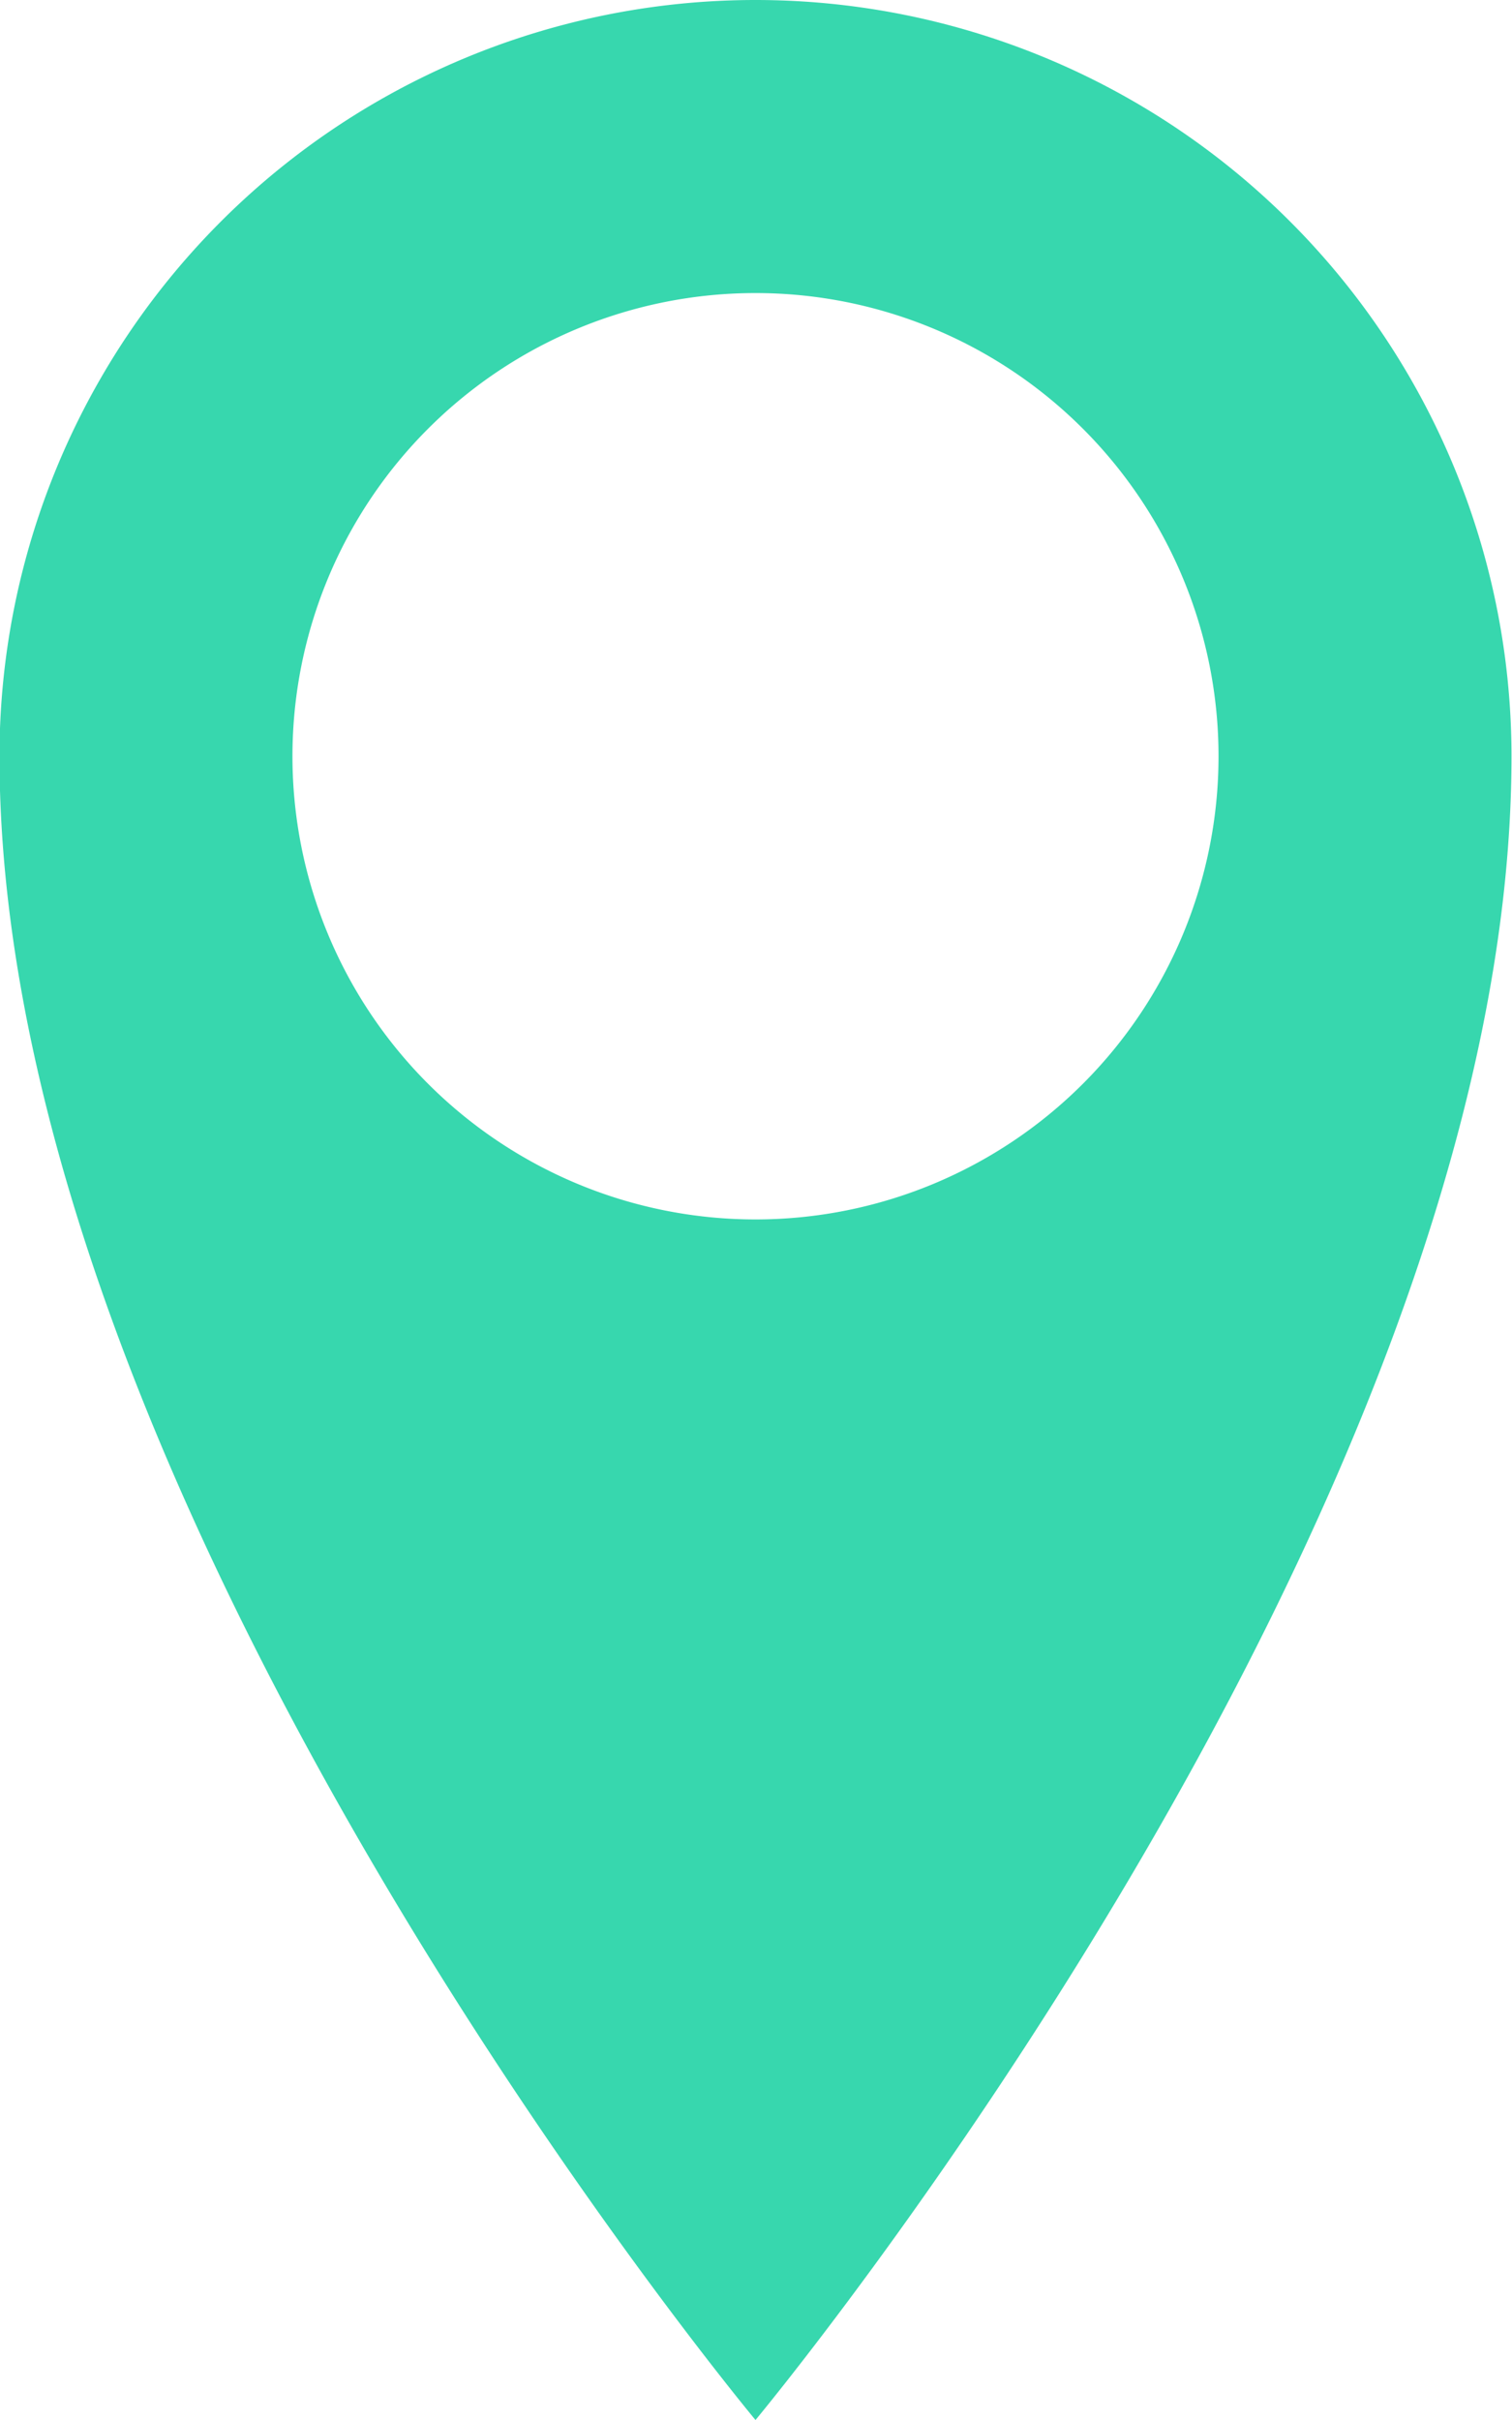 <svg xmlns="http://www.w3.org/2000/svg" width="14.9" height="23.84" viewBox="0 0 14.9 23.84">
  <path id="Icon_metro-location" data-name="Icon metro-location" d="M15.8,1.928a7.45,7.45,0,0,0-7.45,7.45c0,7.45,7.45,16.39,7.45,16.39s7.45-8.94,7.45-16.39a7.45,7.45,0,0,0-7.45-7.45Zm0,12.013a4.563,4.563,0,1,1,4.563-4.563A4.563,4.563,0,0,1,15.8,13.941Z" transform="translate(-8.355 -1.928)" fill="#37d7ae"/>
</svg>
